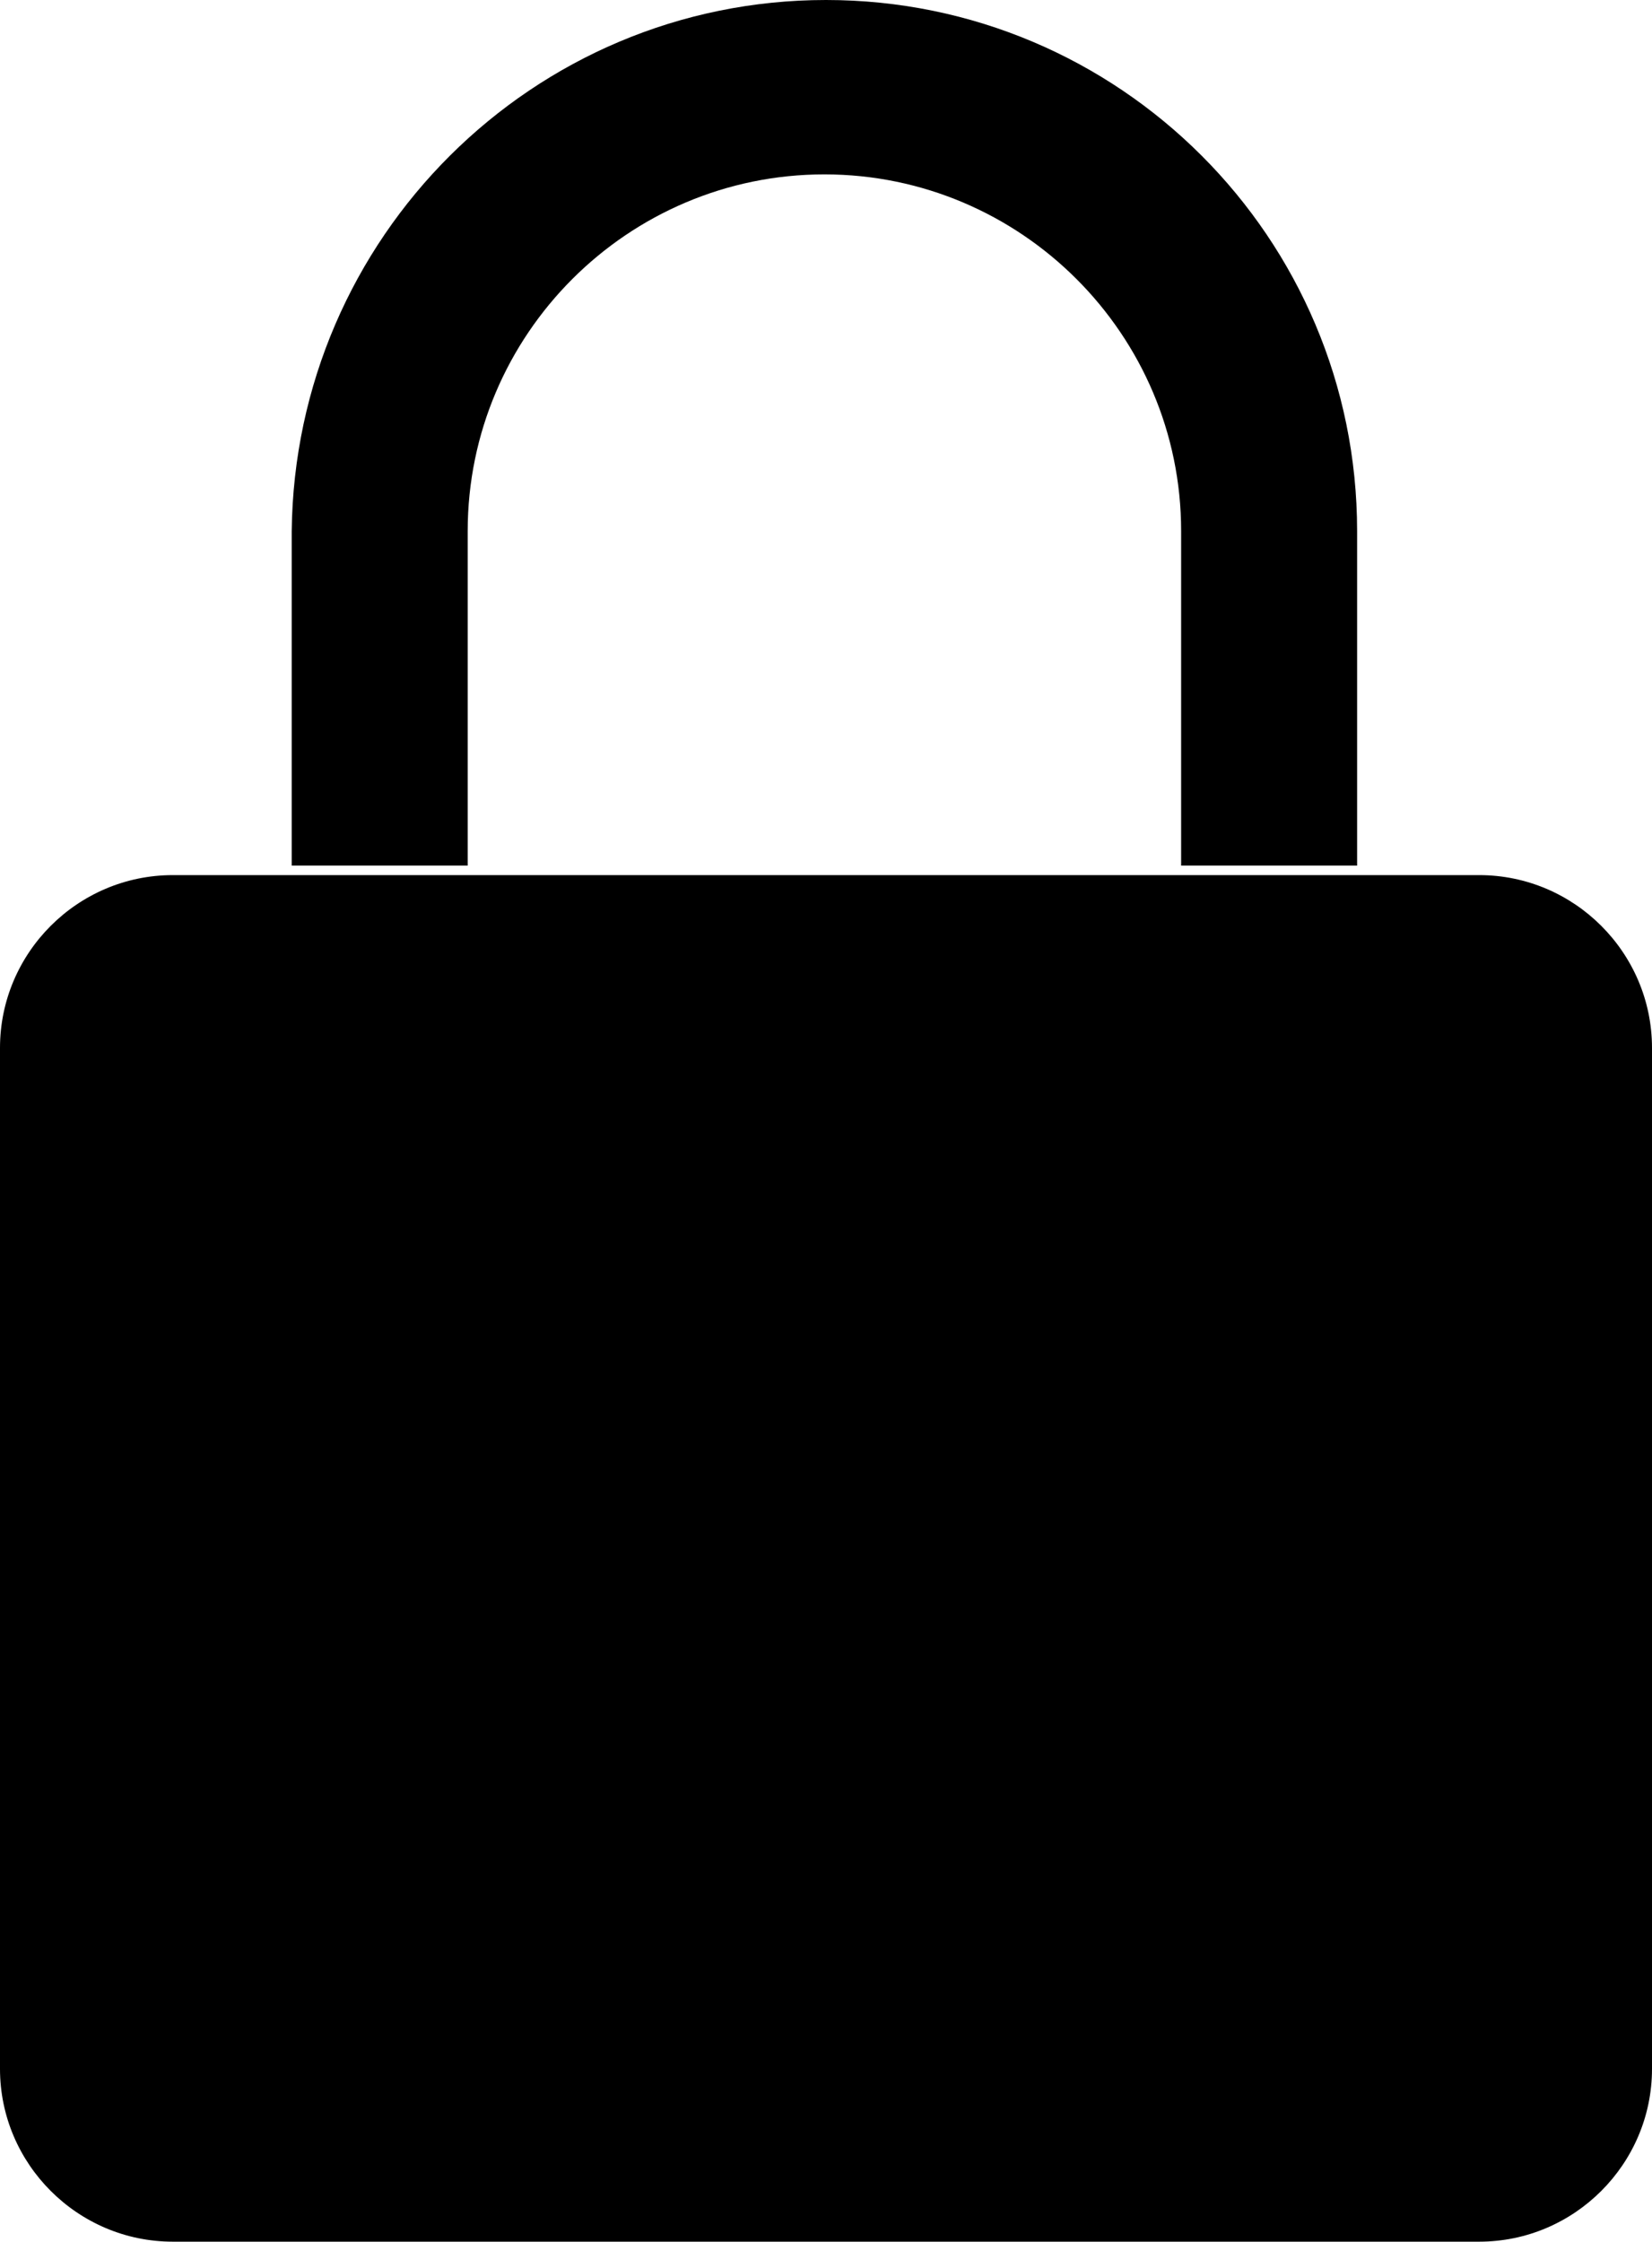 <?xml version="1.0" encoding="UTF-8"?>
<svg id="Ebene_1" data-name="Ebene 1" xmlns="http://www.w3.org/2000/svg" width="10.42" height="14.14" viewBox="0 0 10.42 14.14">
  <defs>
    <style>
      .cls-1 {
        stroke-width: 0px;
      }
    </style>
  </defs>
  <path class="cls-1" d="M8.56,3.35v2.11h-1.11v-2.11c0-1.24-1.01-2.25-2.25-2.25s-2.25,1.01-2.25,2.25v2.11h-1.11v-2.11C1.86,1.5,3.36,0,5.21,0s3.35,1.5,3.35,3.35"/>
  <path class="cls-1" d="M9.33,5.52H1.09c-.6,0-1.09.49-1.09,1.09v6.44c0,.6.49,1.09,1.09,1.09h8.24c.6,0,1.09-.49,1.09-1.09v-6.44c0-.6-.49-1.09-1.09-1.09"/>
</svg>